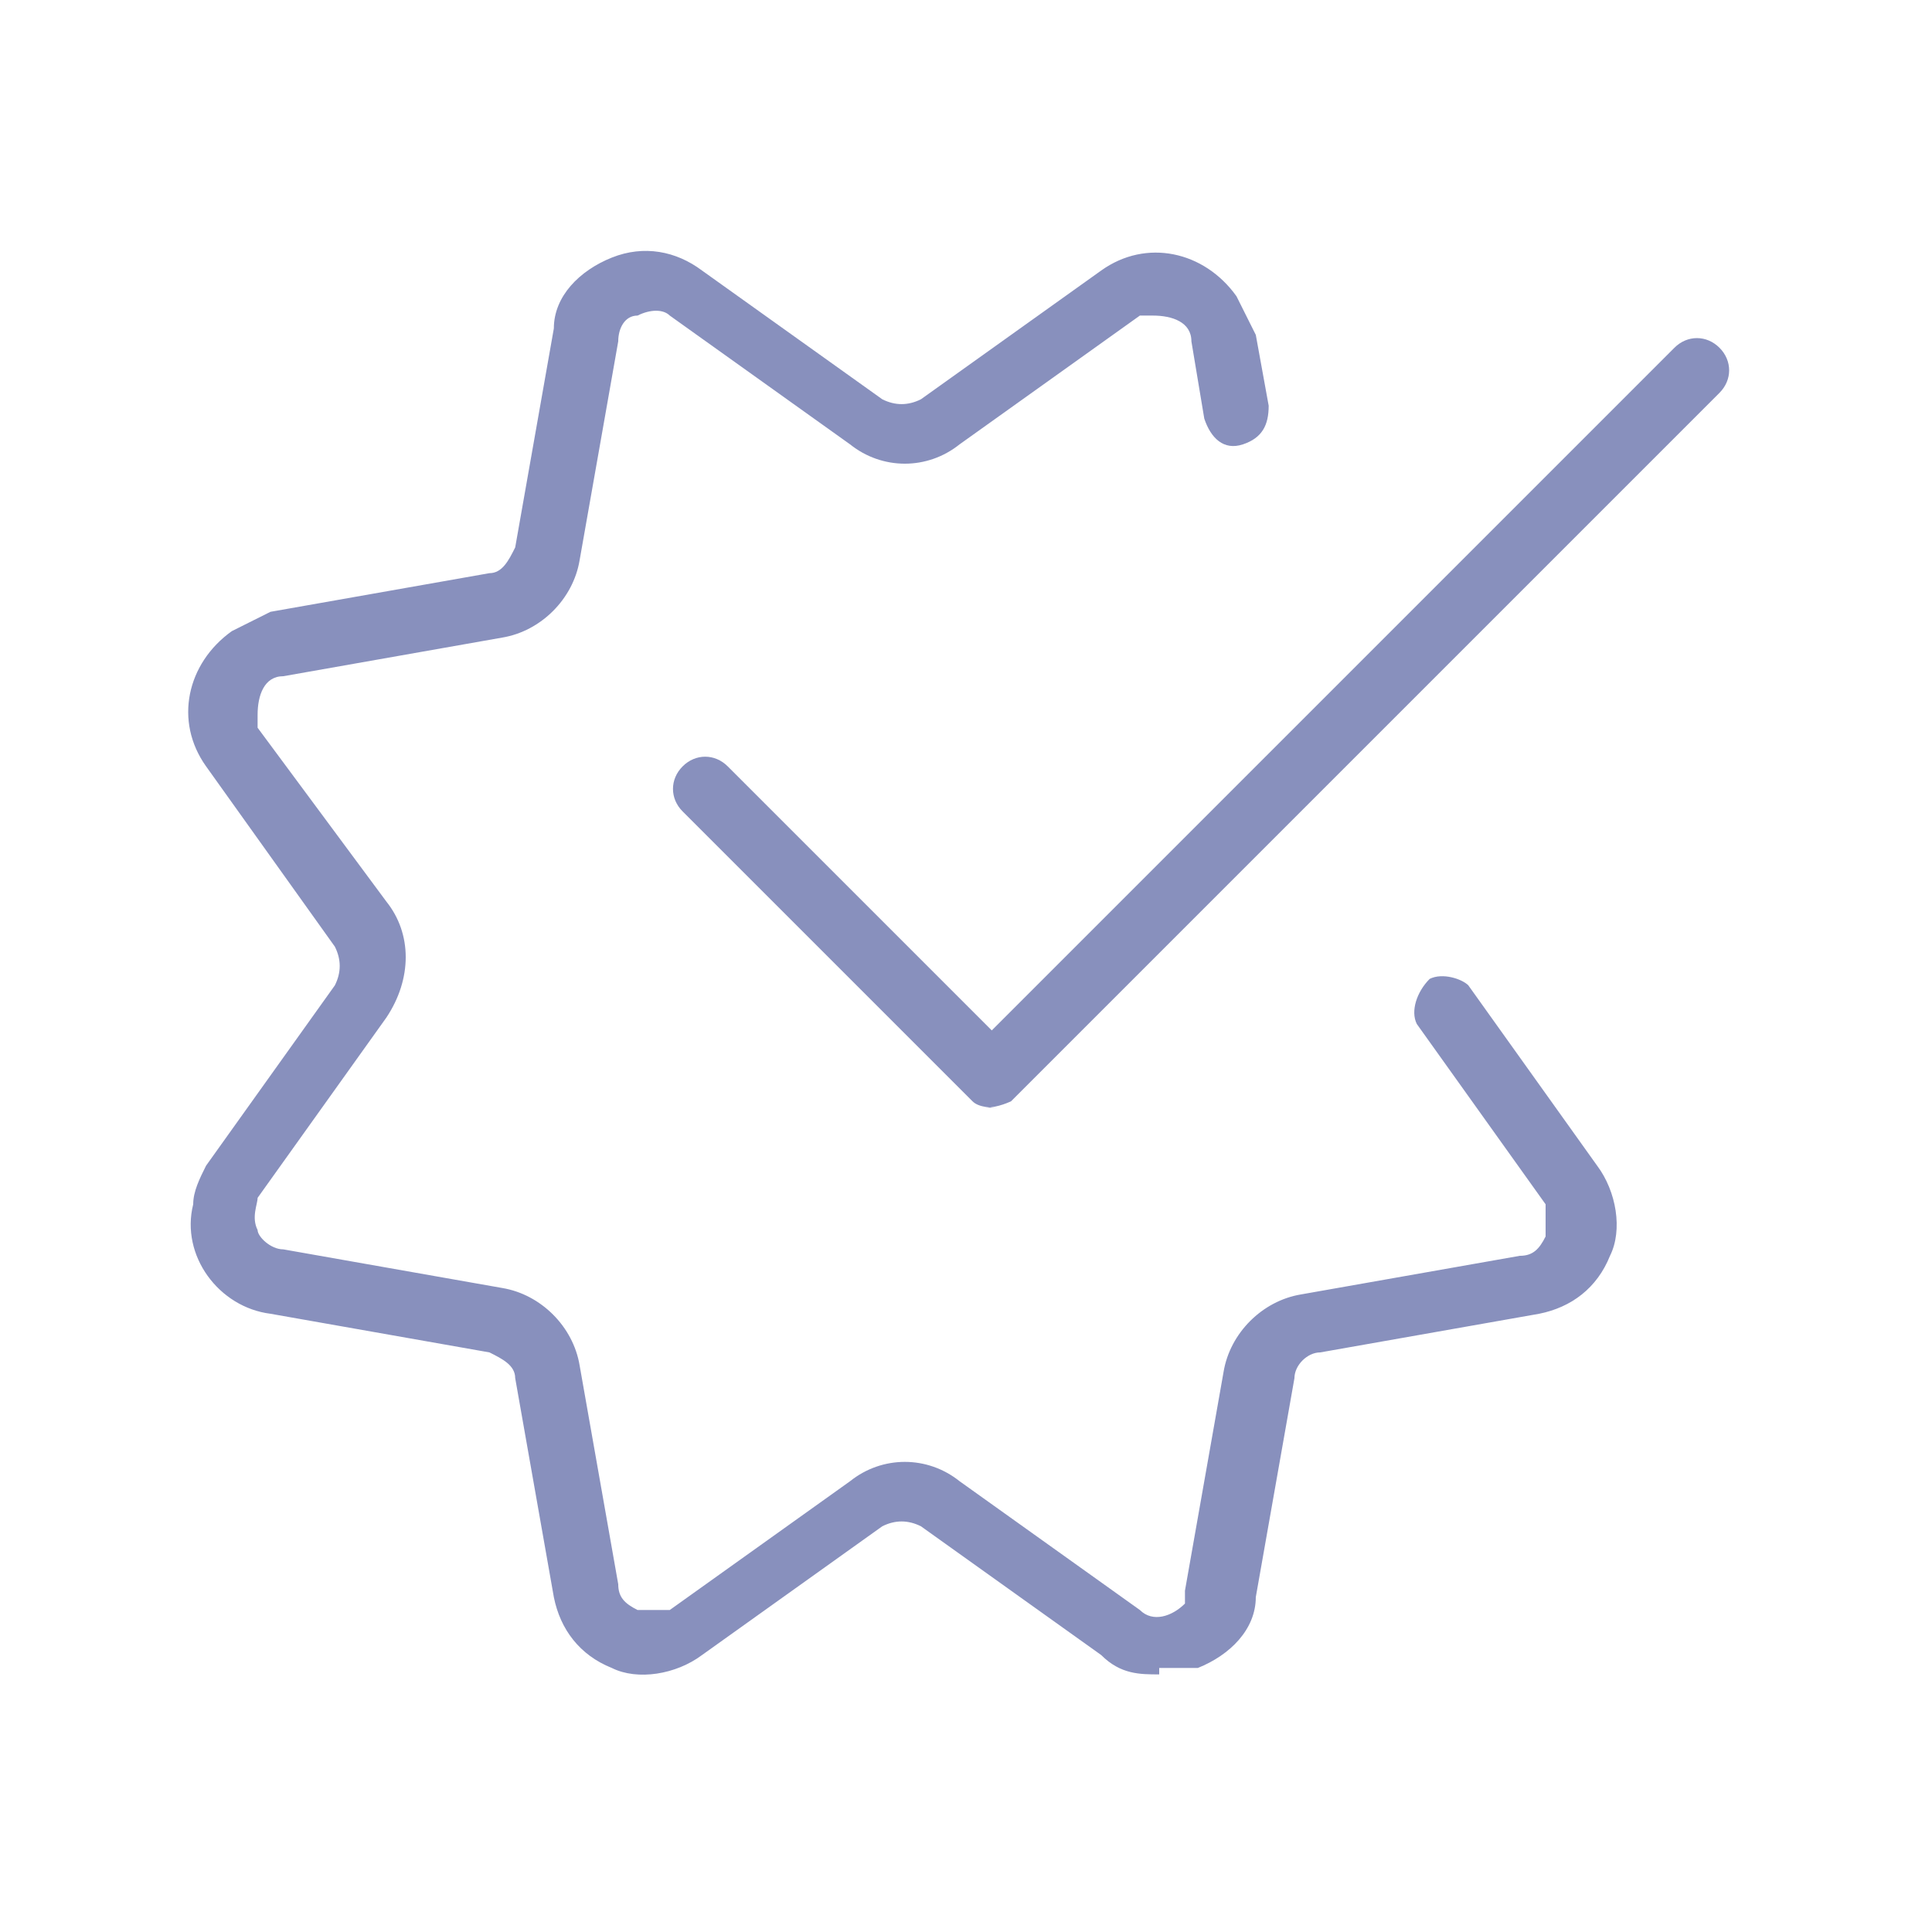 <?xml version="1.0" encoding="UTF-8"?>
<svg id="Livello_1" data-name="Livello 1" xmlns="http://www.w3.org/2000/svg" version="1.1" viewBox="0 0 30 30">
  <defs>
    <style>
      .cls-1 {
        fill: #8890bd;
        stroke-width: 0px;
      }
    </style>
  </defs>
  <path class="cls-1" d="M18,26c-.3,0-.6,0-.9-.3l-2.8-2c-.2-.1-.4-.1-.6,0l-2.8,2c-.4.3-1,.4-1.4.2-.5-.2-.8-.6-.9-1.1l-.6-3.4c0-.2-.2-.3-.4-.4l-3.4-.6c-.8-.1-1.4-.9-1.2-1.7,0-.2.1-.4.2-.6l2-2.8c.1-.2.1-.4,0-.6l-2-2.8c-.5-.7-.3-1.6.4-2.1.2-.1.4-.2.6-.3l3.4-.6c.2,0,.3-.2.4-.4l.6-3.4c0-.5.4-.9.9-1.1.5-.2,1-.1,1.4.2l2.8,2c.2.1.4.1.6,0l2.8-2c.7-.5,1.6-.3,2.1.4.1.2.2.4.3.6l.2,1.1c0,.3-.1.5-.4.6s-.5-.1-.6-.4l-.2-1.2c0-.3-.3-.4-.6-.4,0,0-.1,0-.2,0l-2.8,2c-.5.4-1.2.4-1.7,0l-2.8-2c-.1-.1-.3-.1-.5,0-.2,0-.3.2-.3.4l-.6,3.4c-.1.6-.6,1.1-1.2,1.2l-3.4.6c-.3,0-.4.3-.4.6,0,0,0,.1,0,.2l2,2.7c.4.5.4,1.2,0,1.8l-2,2.8c0,.1-.1.3,0,.5,0,.1.2.3.4.3l3.4.6c.6.1,1.1.6,1.2,1.2l.6,3.4c0,.2.1.3.3.4.2,0,.3,0,.5,0l2.8-2c.5-.4,1.2-.4,1.7,0l2.8,2c.2.2.5.1.7-.1,0,0,0-.1,0-.2l.6-3.4c.1-.6.6-1.1,1.2-1.2l3.4-.6c.2,0,.3-.1.4-.3,0-.2,0-.3,0-.5l-2-2.8c-.1-.2,0-.5.2-.7.2-.1.5,0,.6.1l2,2.8c.3.4.4,1,.2,1.4-.2.5-.6.8-1.1.9l-3.4.6c-.2,0-.4.2-.4.4l-.6,3.4c0,.5-.4.9-.9,1.1-.2,0-.4,0-.6,0Z"/>
  <path class="cls-1" d="M15.5,17.2c-.1,0-.3,0-.4-.1l-4.5-4.5c-.2-.2-.2-.5,0-.7s.5-.2.7,0l4.1,4.1,10.6-10.6c.2-.2.5-.2.7,0,.2.2.2.5,0,.7l-11,11c0,0-.2.1-.4.1Z"/>
</svg>